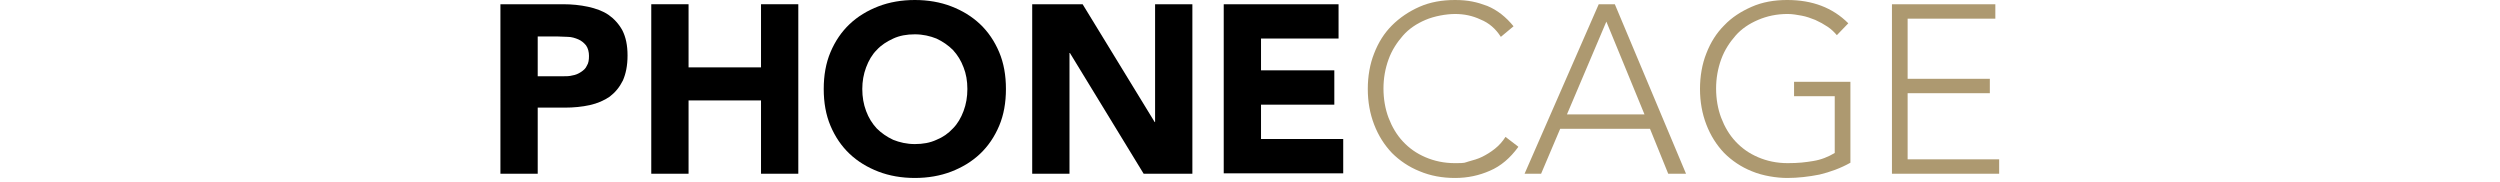 <?xml version="1.0" encoding="UTF-8"?>
<svg id="Layer_1" data-name="Layer 1" xmlns="http://www.w3.org/2000/svg" version="1.1" viewBox="0 0 590 43">
  <defs>
    <style>
      .cls-1 {
        fill: #ad9970;
      }

      .cls-1, .cls-2, .cls-3 {
        stroke-width: 0px;
      }

      .cls-2 {
        fill: none;
      }

      .cls-3 {
        fill: #000;
      }
    </style>
  </defs>
  <g>
    <path class="cls-3" d="M118.1,1h14.8c2.1,0,4,.2,5.9.6,1.8.4,3.5,1,4.8,1.9s2.5,2.2,3.3,3.7c.8,1.6,1.2,3.5,1.2,5.9s-.4,4.3-1.1,5.9c-.8,1.6-1.8,2.8-3.1,3.8-1.3.9-2.9,1.6-4.7,2-1.8.4-3.8.6-5.9.6h-6.4v15.6h-8.8V1ZM126.9,18h5.9c.8,0,1.6,0,2.3-.2.7-.1,1.4-.4,2-.8.6-.4,1.1-.8,1.4-1.5.4-.6.5-1.4.5-2.3s-.2-1.8-.7-2.5c-.5-.6-1.1-1.1-1.8-1.4-.7-.3-1.6-.6-2.5-.6-.9,0-1.8-.1-2.6-.1h-4.5v9.5h0Z"/>
    <path class="cls-3" d="M153.7,1h8.8v14.9h17.1V1h8.8v40h-8.8v-17.3h-17.1v17.3h-8.8V1Z"/>
    <path class="cls-3" d="M194.4,21c0-3.2.5-6.1,1.6-8.7,1.1-2.6,2.6-4.8,4.5-6.6,1.9-1.8,4.2-3.2,6.8-4.2C209.9.5,212.8,0,215.9,0s6,.5,8.6,1.5c2.6,1,4.9,2.4,6.8,4.2,1.9,1.8,3.4,4,4.5,6.6,1.1,2.6,1.6,5.5,1.6,8.7s-.5,6.1-1.6,8.7c-1.1,2.6-2.6,4.8-4.5,6.6-1.9,1.8-4.2,3.2-6.8,4.2-2.6,1-5.5,1.5-8.6,1.5s-6-.5-8.6-1.5c-2.6-1-4.9-2.4-6.8-4.2-1.9-1.8-3.4-4-4.5-6.6-1.1-2.6-1.6-5.5-1.6-8.7ZM203.5,21c0,1.9.3,3.6.9,5.2s1.4,2.9,2.5,4.1c1.1,1.1,2.4,2,3.9,2.7,1.5.6,3.2,1,5.1,1s3.6-.3,5.1-1c1.5-.6,2.8-1.5,3.9-2.7,1.1-1.1,1.9-2.5,2.5-4.1.6-1.6.9-3.3.9-5.2s-.3-3.6-.9-5.1c-.6-1.6-1.4-2.9-2.5-4.1-1.1-1.1-2.4-2-3.9-2.7-1.5-.6-3.2-1-5.1-1s-3.6.3-5.1,1-2.8,1.5-3.9,2.7c-1.1,1.1-1.9,2.5-2.5,4.1-.6,1.6-.9,3.3-.9,5.1Z"/>
    <path class="cls-3" d="M243.5,1h12l17,27.8h.1V1h8.8v40h-11.5l-17.4-28.5h-.1v28.5h-8.8V1Z"/>
    <path class="cls-3" d="M288.7,1h27.2v8.1h-18.3v7.5h17.3v8.1h-17.3v8.1h19.4v8.1h-28.2V1h0Z"/>
    <path class="cls-1" d="M358.3,34.7c-1.9,2.6-4.1,4.5-6.7,5.6-2.5,1.1-5.2,1.7-8.2,1.7s-5.8-.5-8.4-1.6c-2.5-1-4.7-2.5-6.5-4.3-1.8-1.9-3.2-4.1-4.2-6.7-1-2.6-1.5-5.4-1.5-8.4s.5-5.9,1.5-8.4c1-2.6,2.4-4.8,4.2-6.6s4-3.3,6.5-4.4c2.5-1.1,5.3-1.6,8.4-1.6s5.2.5,7.6,1.4c2.4,1,4.4,2.6,6.2,4.8l-3,2.5c-1.2-1.9-2.8-3.3-4.8-4.1-1.9-.9-3.9-1.3-6-1.3s-4.9.5-7,1.4-3.9,2.1-5.3,3.7-2.6,3.4-3.4,5.6-1.2,4.5-1.2,6.9.4,4.8,1.2,6.9,1.9,4,3.4,5.6c1.5,1.6,3.2,2.8,5.3,3.7s4.4,1.4,7,1.4,2.1-.1,3.2-.4,2.2-.6,3.2-1.1c1-.5,2-1.1,3-1.9s1.8-1.7,2.5-2.8l3,2.3h0Z"/>
    <path class="cls-1" d="M377.3,1h3.8l16.8,40h-4.2l-4.3-10.6h-21.2l-4.5,10.6h-3.9L377.3,1ZM379.1,5.1l-9.3,21.9h18.3s-9-21.9-9-21.9Z"/>
    <path class="cls-1" d="M436.7,38.4c-2.3,1.3-4.8,2.2-7.3,2.8-2.5.5-5.1.8-7.6.8s-5.8-.5-8.4-1.6c-2.5-1-4.7-2.5-6.5-4.3-1.8-1.9-3.2-4.1-4.2-6.7-1-2.6-1.5-5.4-1.5-8.4s.5-5.9,1.5-8.4c1-2.6,2.4-4.8,4.2-6.6,1.8-1.9,4-3.3,6.5-4.4,2.5-1.1,5.3-1.6,8.4-1.6,5.9,0,10.7,1.8,14.4,5.5l-2.7,2.8c-.6-.7-1.3-1.4-2.2-2-.9-.6-1.8-1.1-2.9-1.6-1-.4-2.1-.8-3.2-1-1.1-.2-2.2-.4-3.3-.4-2.6,0-4.9.5-7,1.4s-3.9,2.1-5.3,3.7-2.6,3.4-3.4,5.6-1.2,4.5-1.2,6.9.4,4.8,1.2,6.9c.8,2.1,1.9,4,3.4,5.6,1.5,1.6,3.2,2.8,5.3,3.7s4.4,1.4,7,1.4,4.2-.2,6-.5c1.9-.3,3.6-1,5.1-1.9v-13.4h-9.6v-3.4h13.3v19h0Z"/>
    <path class="cls-1" d="M446.5,1h24.4v3.4h-20.7v14.2h19.4v3.4h-19.4v15.6h21.6v3.4h-25.3V1h0Z"/>
  </g>
  <rect class="cls-2" width="590" height="42"/>
</svg>